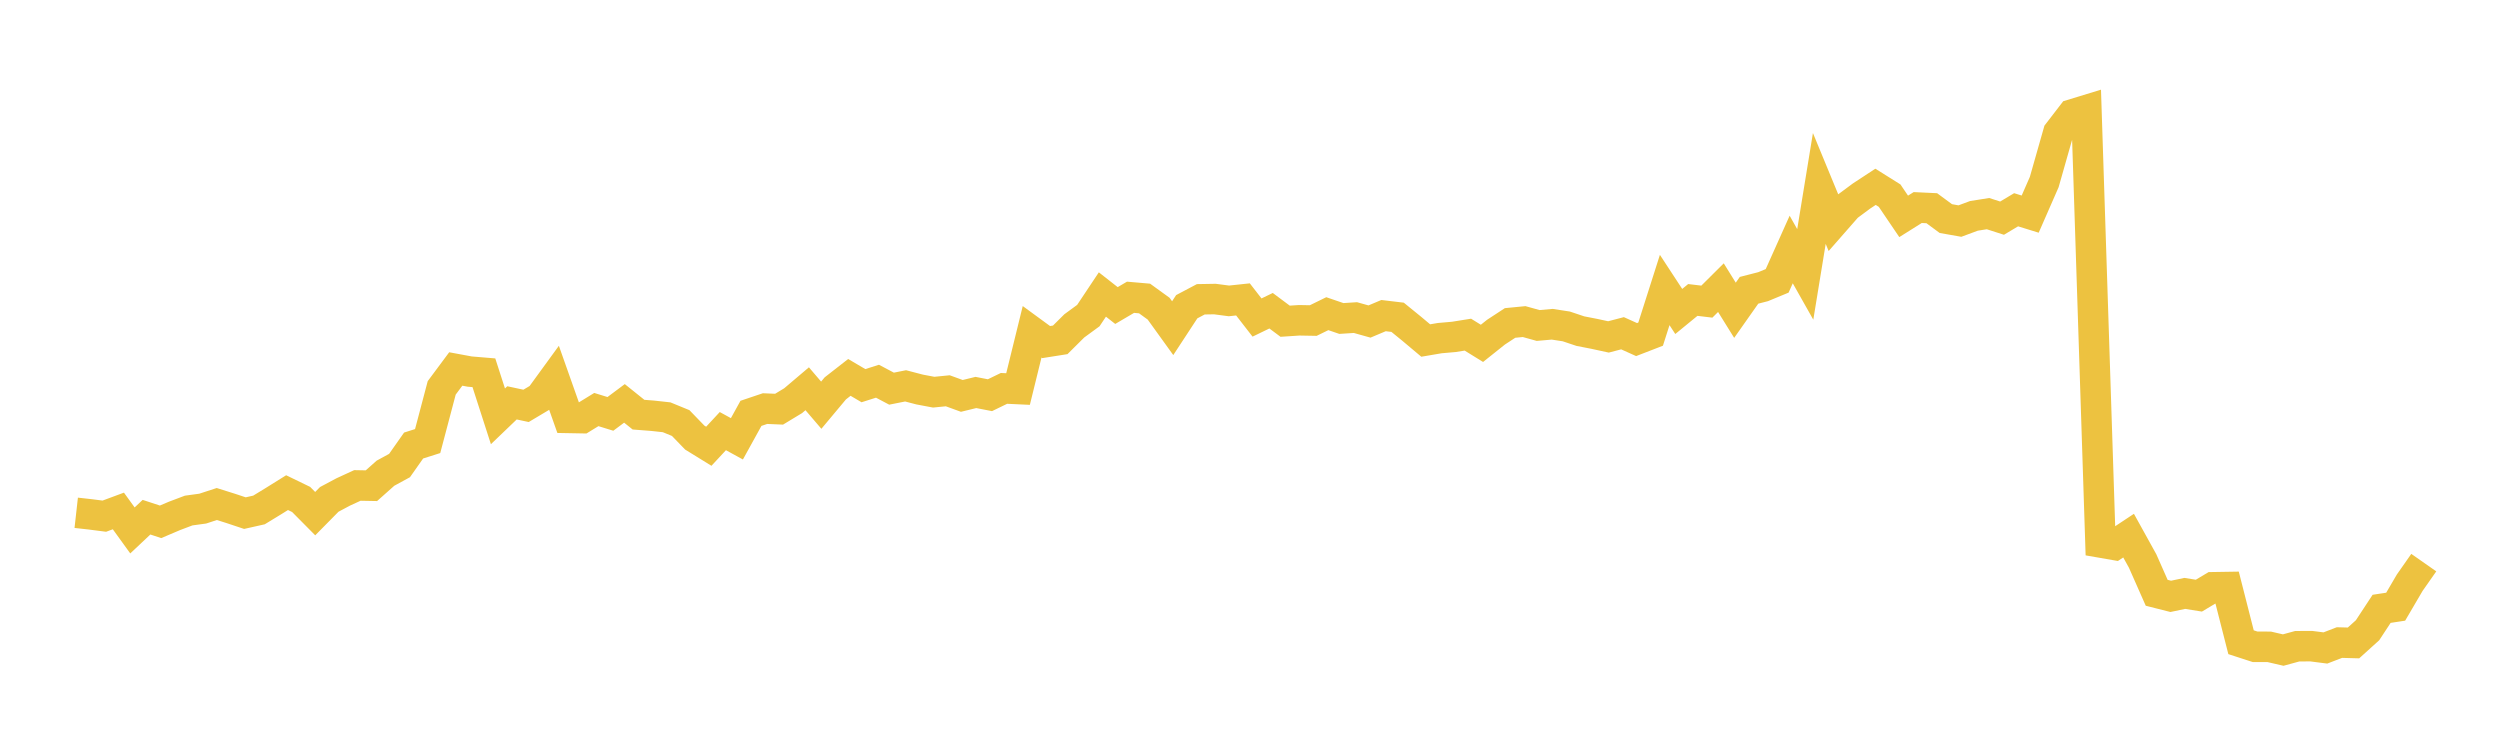 <svg width="164" height="48" xmlns="http://www.w3.org/2000/svg" xmlns:xlink="http://www.w3.org/1999/xlink"><path fill="none" stroke="rgb(237,194,64)" stroke-width="2" d="M5,33.639L5.922,33.742L6.844,33.861L7.766,33.519L8.689,34.796L9.611,33.928L10.533,34.231L11.455,33.839L12.377,33.491L13.299,33.365L14.222,33.064L15.144,33.354L16.066,33.661L16.988,33.454L17.91,32.892L18.832,32.317L19.754,32.764L20.677,33.695L21.599,32.76L22.521,32.269L23.443,31.845L24.365,31.862L25.287,31.042L26.21,30.539L27.132,29.227L28.054,28.934L28.976,25.445L29.898,24.205L30.82,24.376L31.743,24.453L32.665,27.311L33.587,26.427L34.509,26.625L35.431,26.075L36.353,24.808L37.275,27.415L38.198,27.432L39.12,26.866L40.042,27.151L40.964,26.462L41.886,27.202L42.808,27.273L43.731,27.374L44.653,27.752L45.575,28.705L46.497,29.274L47.419,28.281L48.341,28.786L49.263,27.115L50.186,26.804L51.108,26.843L52.03,26.285L52.952,25.503L53.874,26.581L54.796,25.478L55.719,24.757L56.641,25.3L57.563,25.008L58.485,25.496L59.407,25.312L60.329,25.553L61.251,25.727L62.174,25.635L63.096,25.971L64.018,25.746L64.94,25.925L65.862,25.478L66.784,25.521L67.707,21.766L68.629,22.44L69.551,22.294L70.473,21.378L71.395,20.703L72.317,19.319L73.24,20.043L74.162,19.501L75.084,19.581L76.006,20.249L76.928,21.528L77.85,20.121L78.772,19.634L79.695,19.618L80.617,19.739L81.539,19.641L82.461,20.83L83.383,20.384L84.305,21.072L85.228,21.011L86.15,21.028L87.072,20.577L87.994,20.893L88.916,20.833L89.838,21.092L90.76,20.704L91.683,20.814L92.605,21.564L93.527,22.338L94.449,22.181L95.371,22.1L96.293,21.953L97.216,22.524L98.138,21.789L99.06,21.186L99.982,21.096L100.904,21.352L101.826,21.271L102.749,21.413L103.671,21.722L104.593,21.902L105.515,22.102L106.437,21.861L107.359,22.276L108.281,21.919L109.204,19.024L110.126,20.432L111.048,19.677L111.97,19.787L112.892,18.87L113.814,20.354L114.737,19.043L115.659,18.806L116.581,18.425L117.503,16.367L118.425,18.001L119.347,12.363L120.269,14.597L121.192,13.544L122.114,12.86L123.036,12.255L123.958,12.833L124.88,14.194L125.802,13.615L126.725,13.659L127.647,14.339L128.569,14.502L129.491,14.16L130.413,14.014L131.335,14.311L132.257,13.76L133.18,14.046L134.102,11.941L135.024,8.701L135.946,7.503L136.868,7.221L137.79,35.587L138.713,35.748L139.635,35.137L140.557,36.803L141.479,38.887L142.401,39.121L143.323,38.927L144.246,39.075L145.168,38.525L146.09,38.51L147.012,42.13L147.934,42.43L148.856,42.431L149.778,42.644L150.701,42.392L151.623,42.389L152.545,42.507L153.467,42.152L154.389,42.177L155.311,41.344L156.234,39.939L157.156,39.799L158.078,38.225L159,36.908"></path></svg>